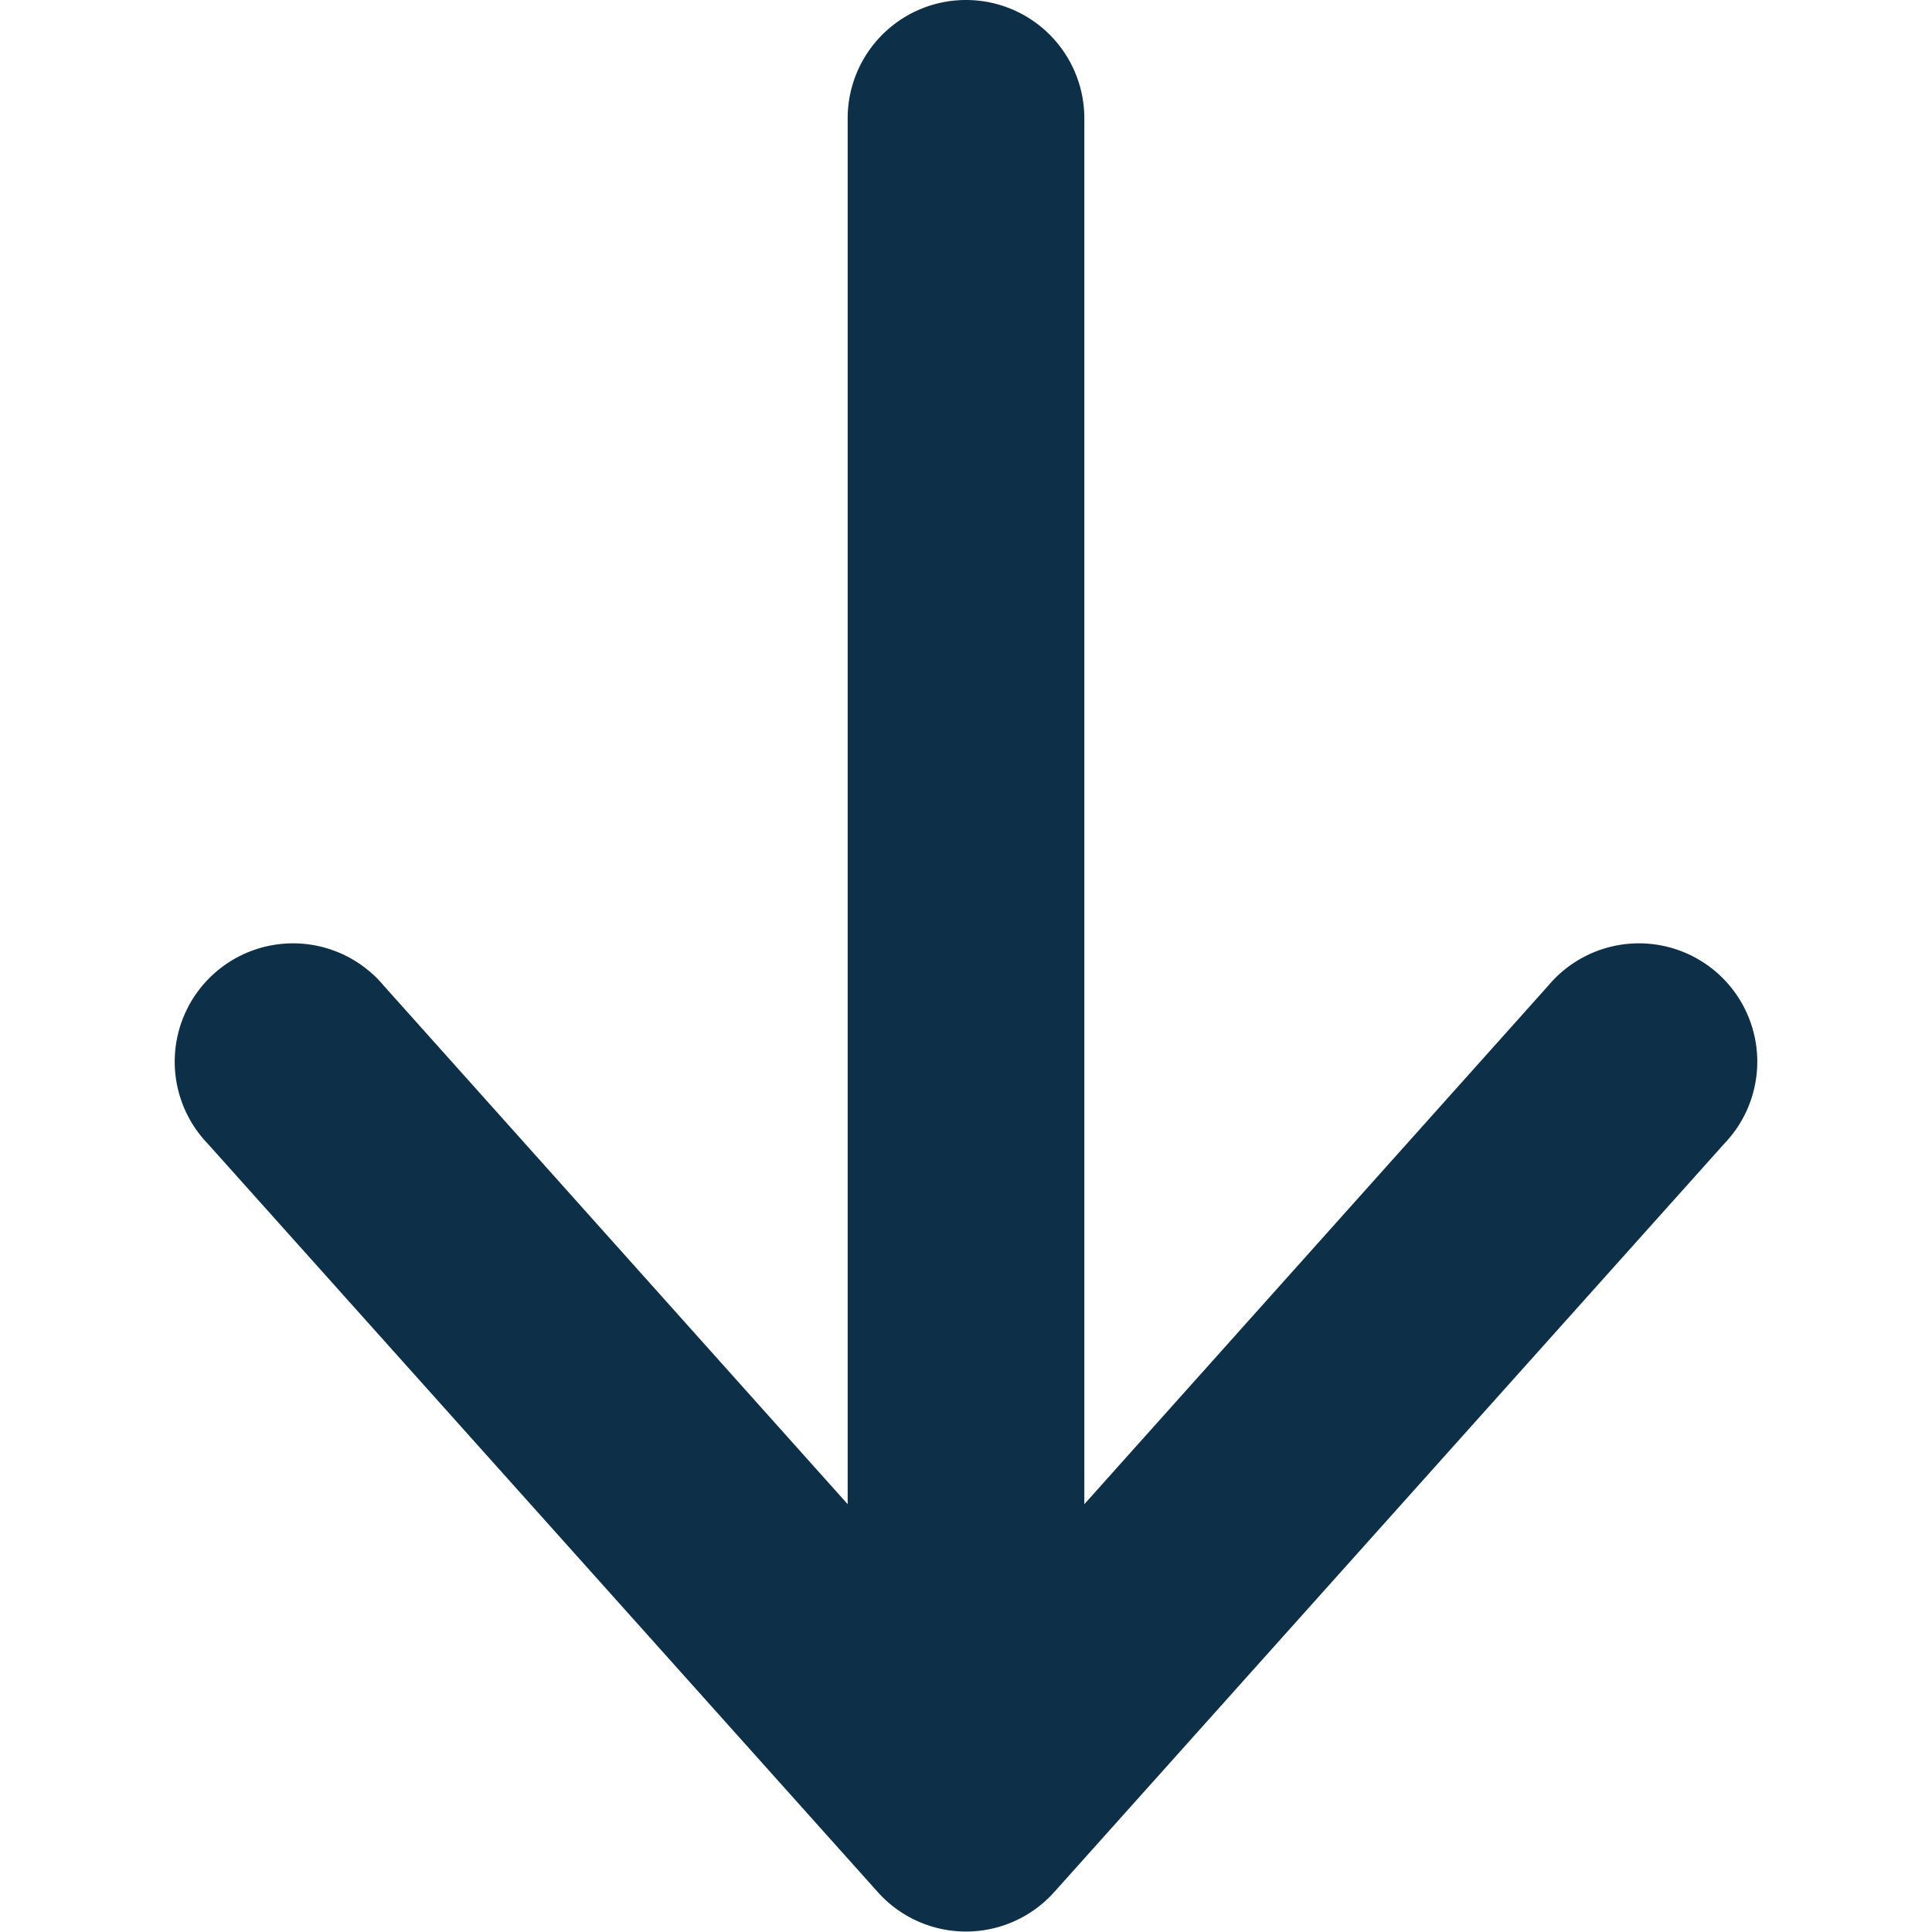 <svg id="Group_5401" data-name="Group 5401" xmlns="http://www.w3.org/2000/svg" xmlns:xlink="http://www.w3.org/1999/xlink" width="16" height="16" viewBox="0 0 16 16">
  <defs>
    <clipPath id="clip-path">
      <rect id="Rectangle_1726" data-name="Rectangle 1726" width="16" height="16" fill="#0d3048"/>
    </clipPath>
  </defs>
  <g id="Mask_Group_785" data-name="Mask Group 785" clip-path="url(#clip-path)">
    <path id="arrow-down-16-filled" d="M10.449,2.612a.98.98,0,0,1,.98.98V15.069l3.841-4.293a.98.98,0,1,1,1.46,1.306l-5.551,6.2a.98.98,0,0,1-1.46,0l-5.551-6.2a.98.98,0,1,1,1.46-1.306l3.841,4.293V3.592A.98.98,0,0,1,10.449,2.612Z" transform="translate(-2.449 -2.612)" fill="#0d3048"/>
  </g>
</svg>
